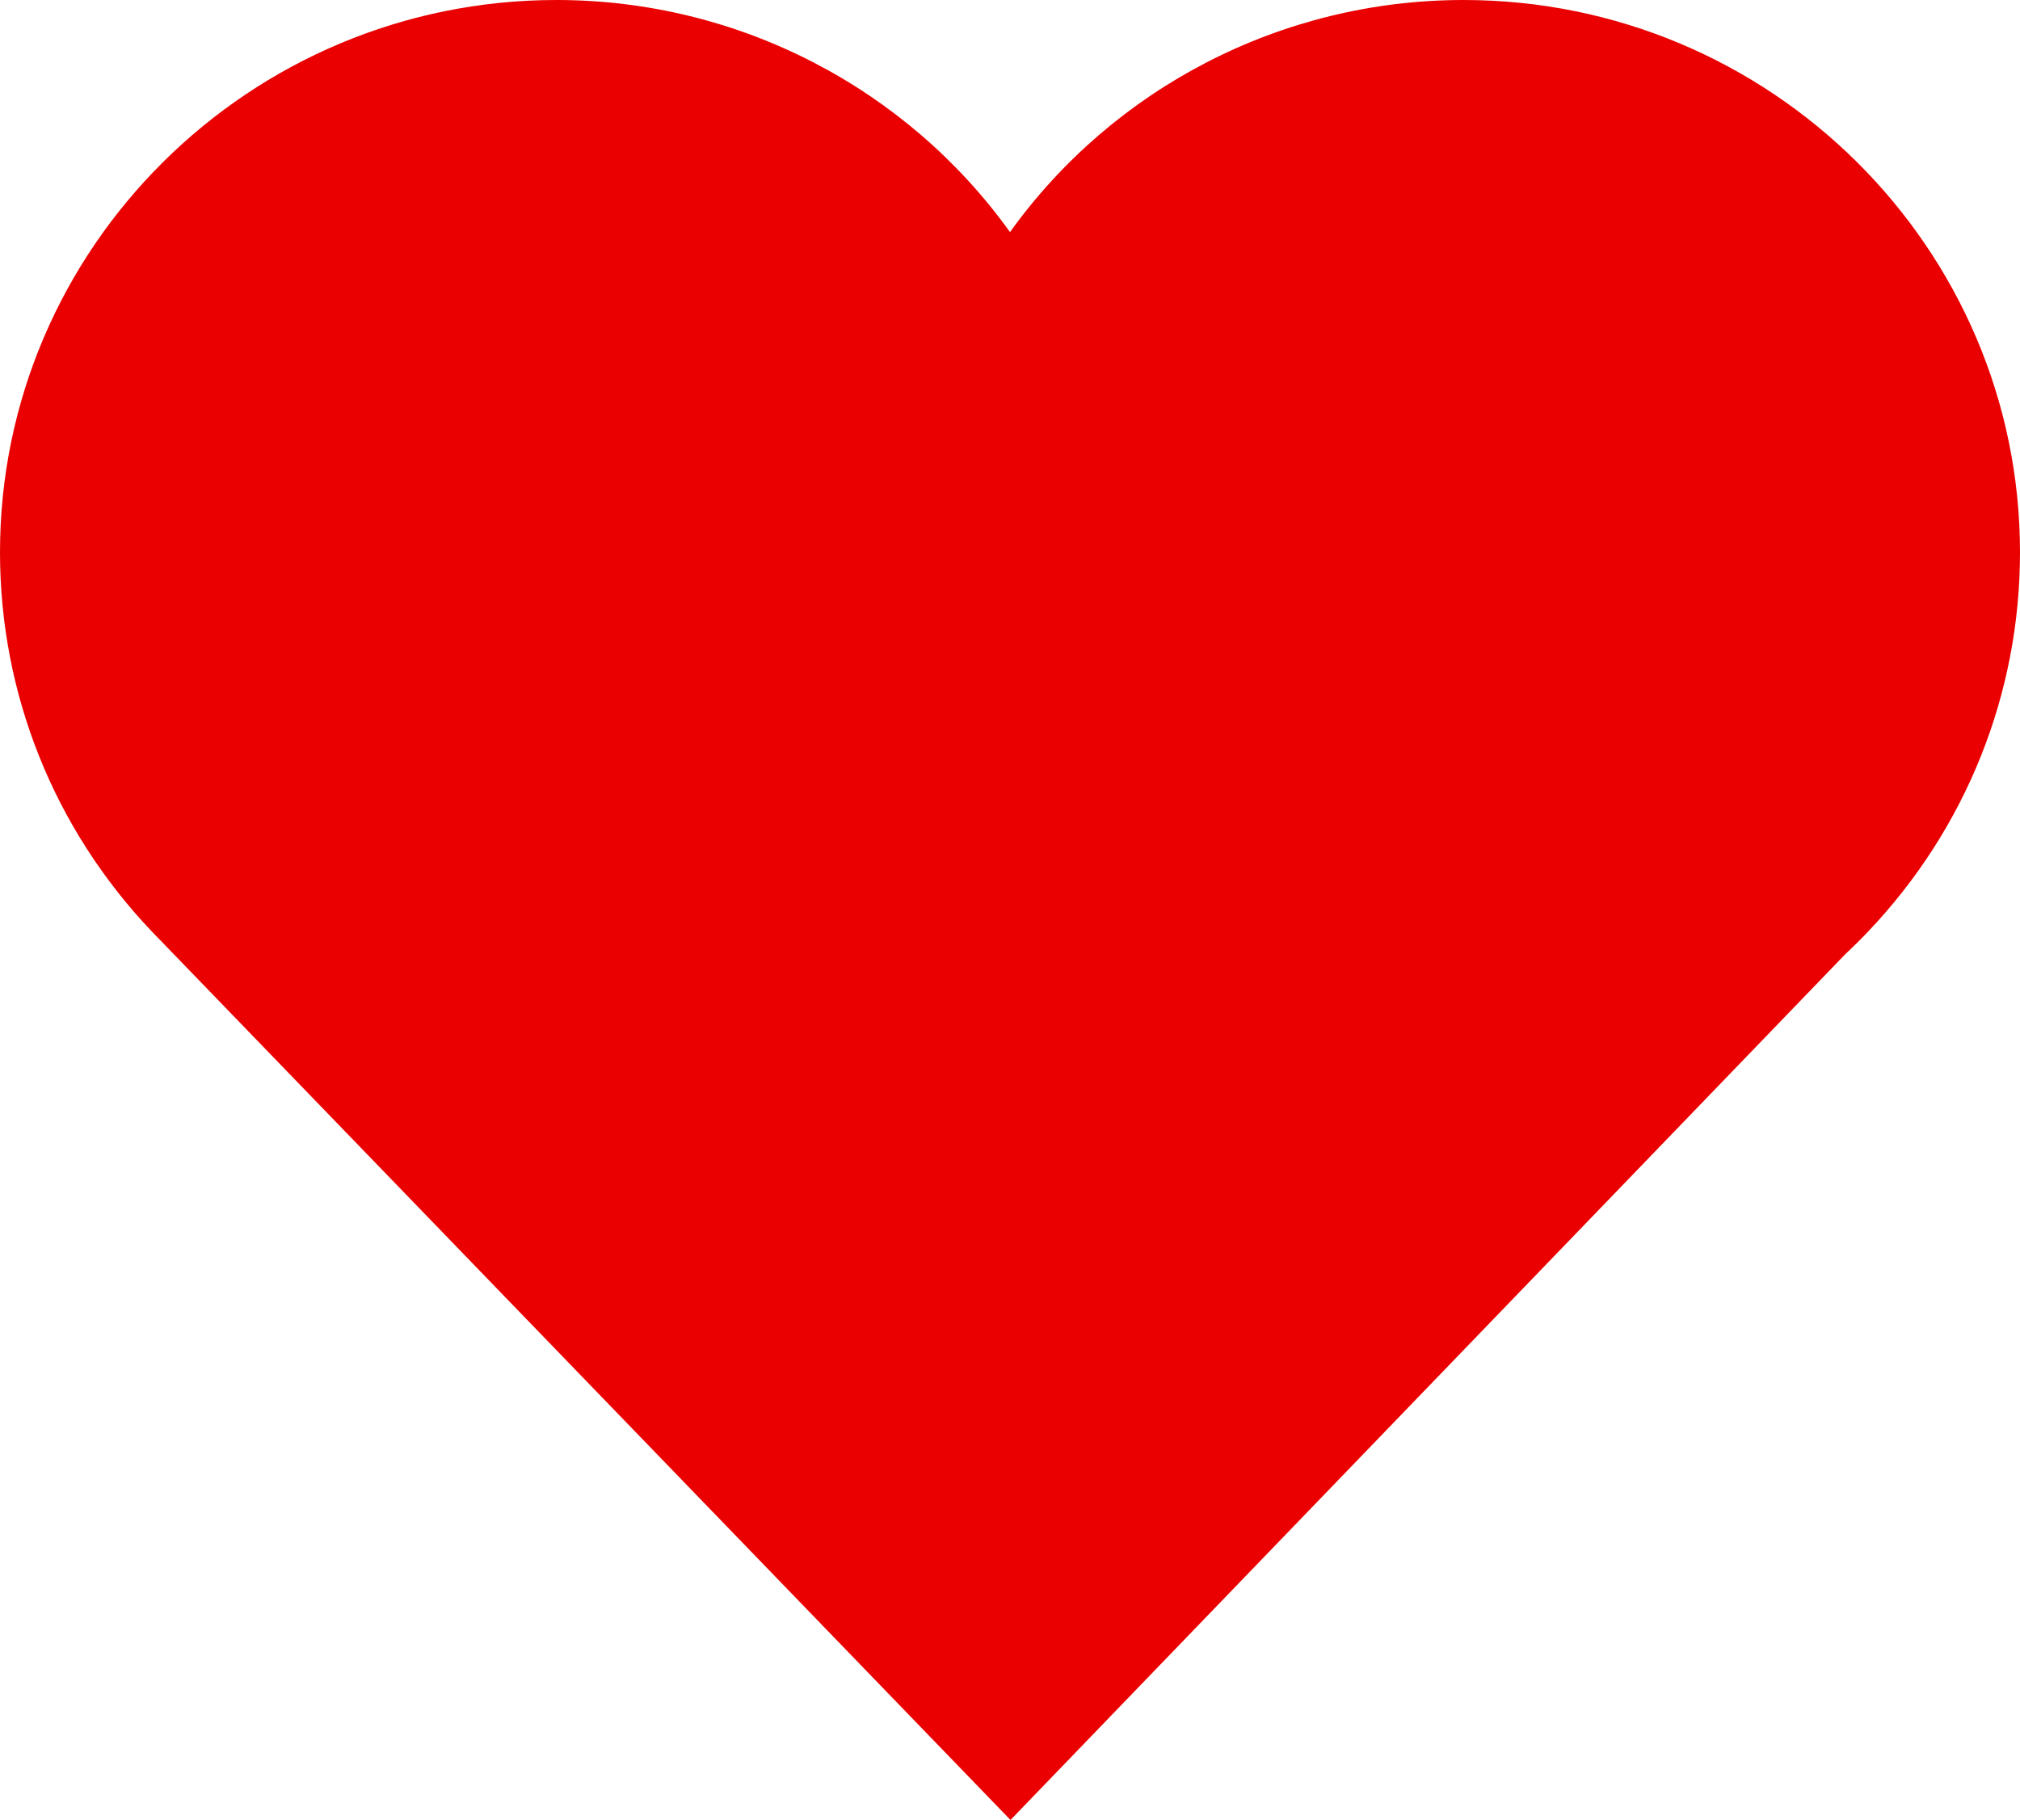 <?xml version="1.0" encoding="UTF-8"?> <svg xmlns="http://www.w3.org/2000/svg" xmlns:xlink="http://www.w3.org/1999/xlink" version="1.1" id="a" x="0px" y="0px" viewBox="0 0 491.34 442.79" style="enable-background:new 0 0 491.34 442.79;" xml:space="preserve"> <style type="text/css"> .st0{fill:#EA0000;} </style> <path class="st0" d="M355.98,0c-44.35,0-85.23,21.5-110.31,56.47C220.59,21.5,179.71,0,135.36,0C60.72,0,0,60.28,0,134.38 c0,34.38,13.07,67.1,36.81,92.12l0.71,0.75l0.03,0.02c0.26,0.27,0.52,0.54,0.79,0.81l207.45,214.71l0.01-0.01l203.08-210.67 c1.94-1.81,3.84-3.7,5.65-5.61c23.74-25.03,36.81-57.74,36.81-92.12C491.34,60.28,430.62,0,355.98,0z"></path> </svg> 